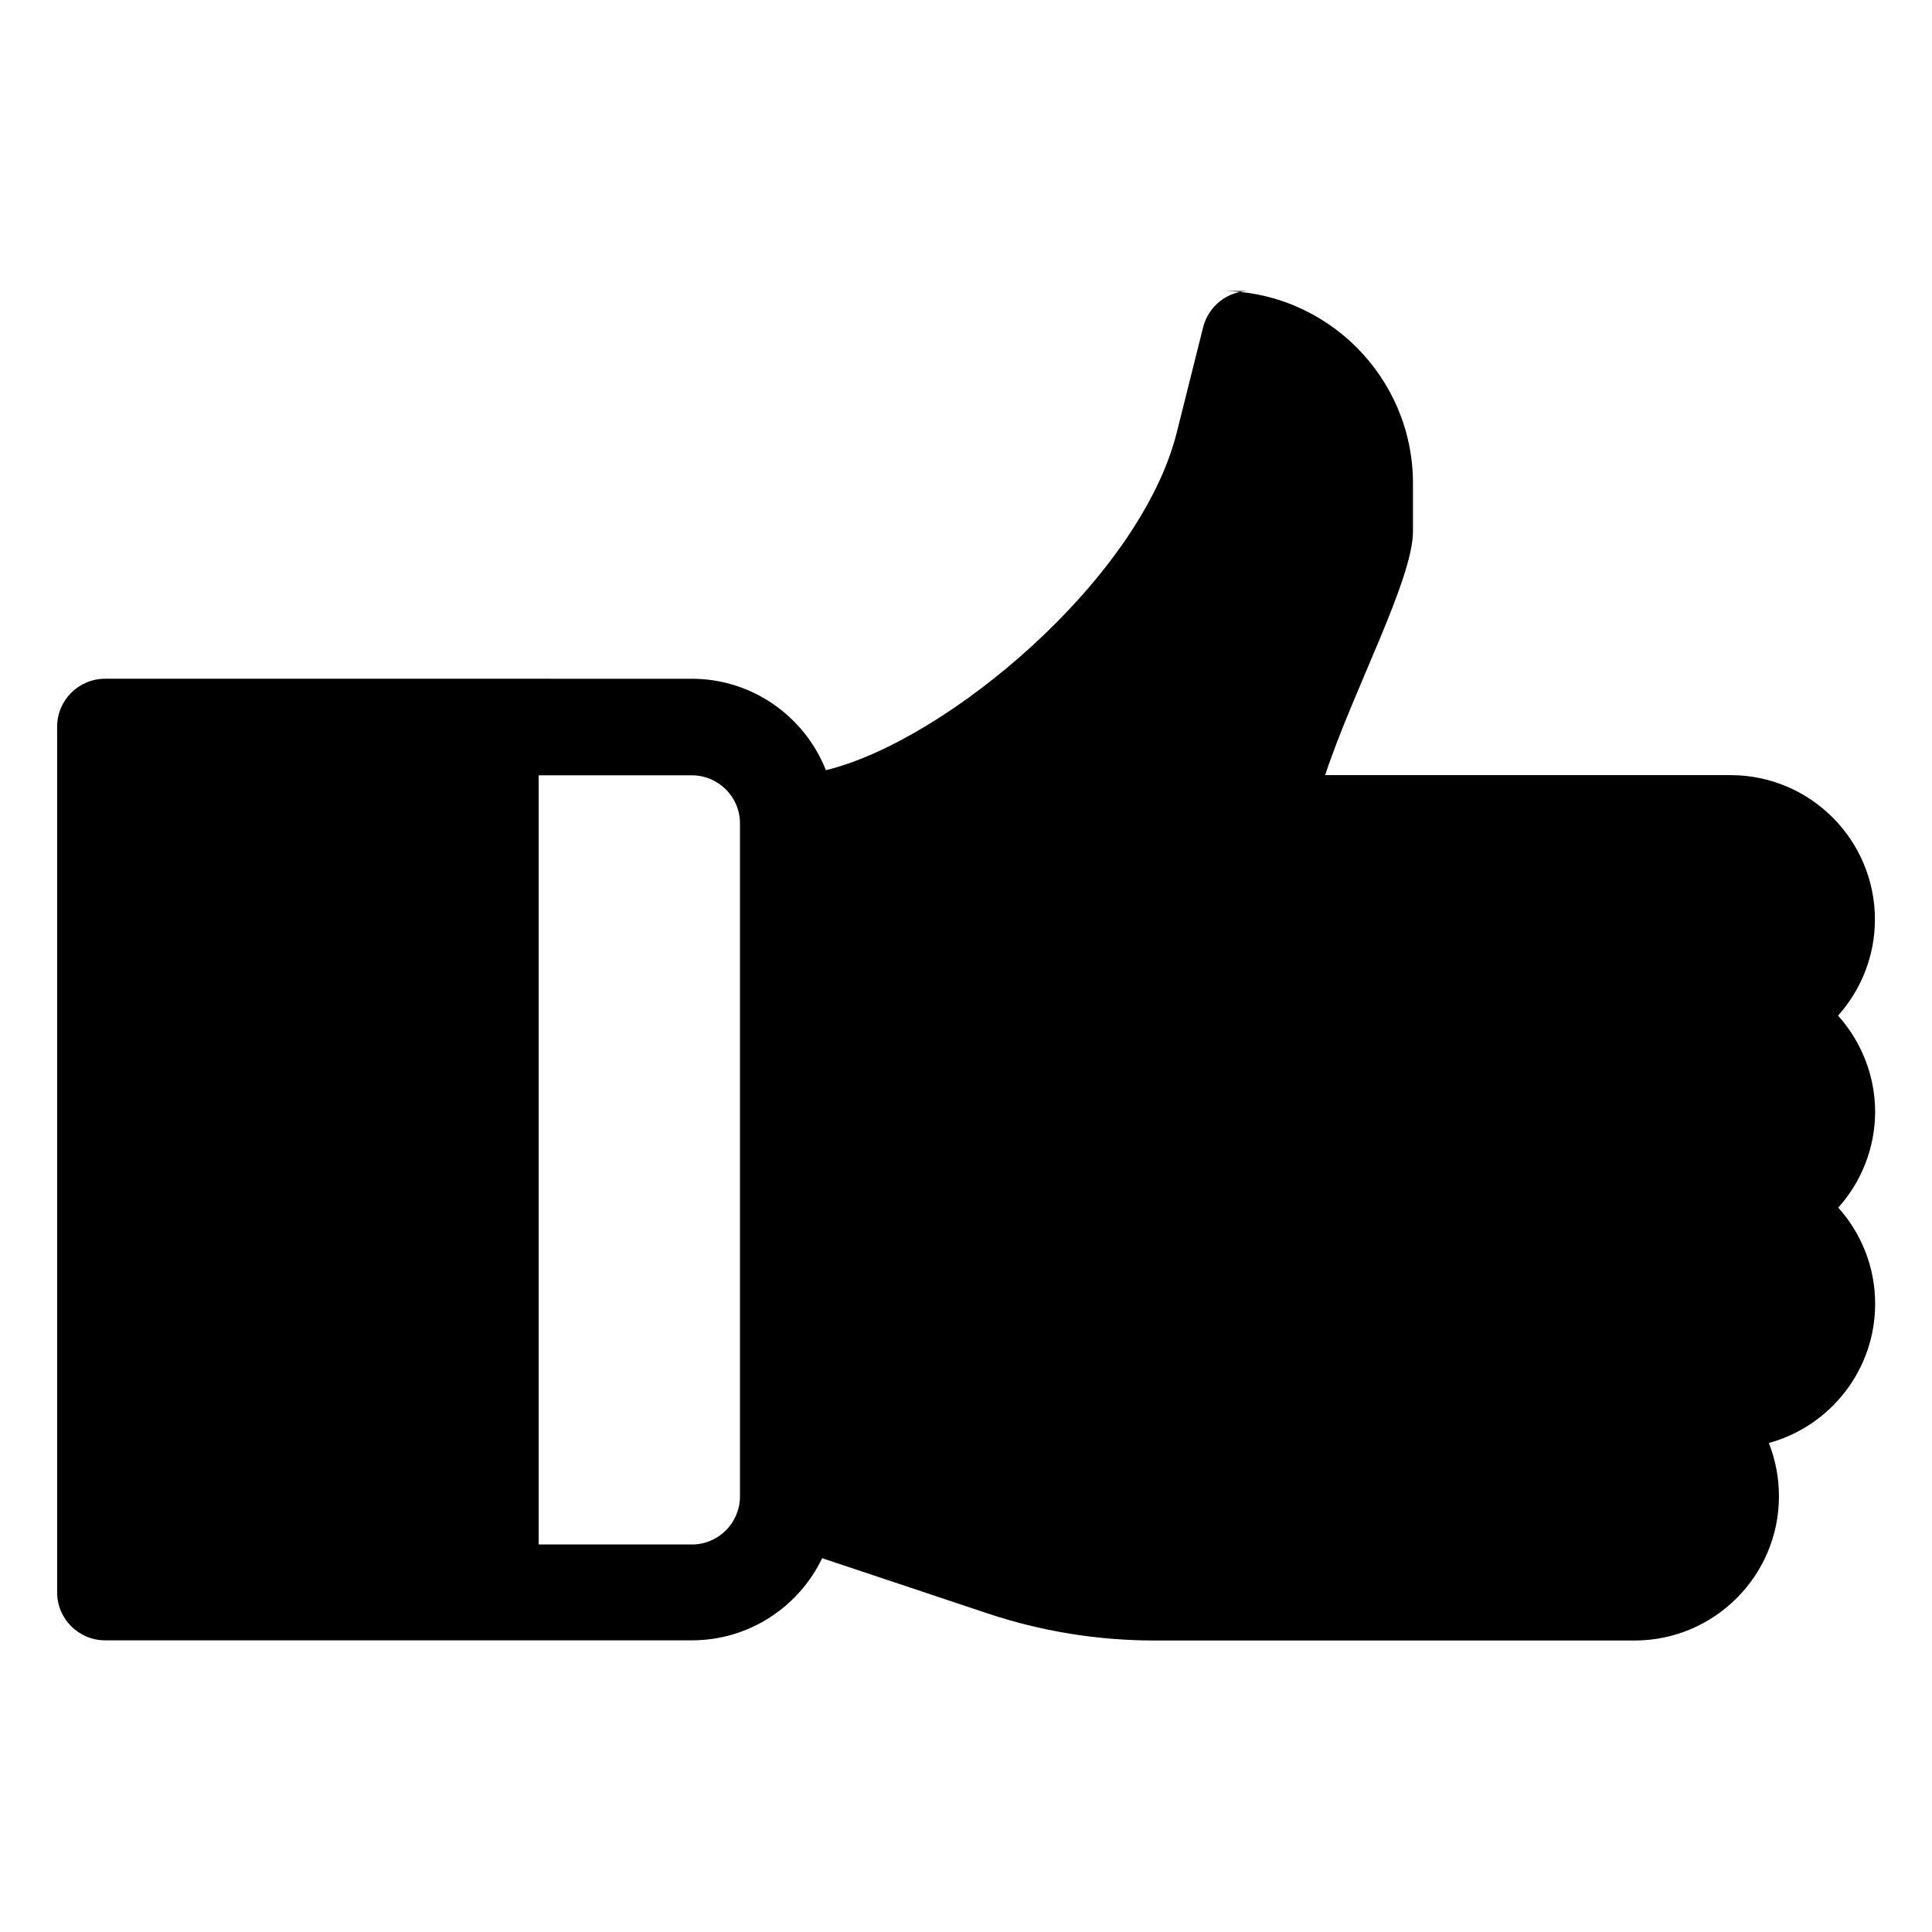 <?xml version="1.0" encoding="UTF-8"?>
<!-- Uploaded to: SVG Repo, www.svgrepo.com, Generator: SVG Repo Mixer Tools -->
<svg fill="#000000" width="800px" height="800px" version="1.1" viewBox="144 144 512 512" xmlns="http://www.w3.org/2000/svg">
 <path d="m631.1 413.15c6.047-6.75 9.773-15.719 9.773-25.492 0-21.059-17.129-38.238-38.238-38.238h-107.46c7.356-22.32 23.277-51.891 23.277-64.59v-12.746c0-28.113-22.871-50.984-50.984-50.984h7.707c-5.844 0-10.934 3.981-12.344 9.672l-6.953 27.762c-9.723 38.895-61.062 81.82-93.004 89.578-5.594-14.156-19.398-24.234-35.57-24.234l-155.42-0.004c-7.055 0-12.746 5.691-12.746 12.746v229.34c0 7.055 5.691 12.746 12.746 12.746h155.48c15.215 0 28.363-8.918 34.512-21.766l43.781 14.609c14.309 4.785 29.223 7.203 44.336 7.203h127.21c21.059 0 38.238-17.129 38.238-38.238 0-4.988-0.957-9.723-2.672-14.105 16.223-4.434 28.164-19.297 28.164-36.879 0-9.773-3.68-18.691-9.773-25.492 6.047-6.75 9.773-15.719 9.773-25.492-0.051-9.672-3.731-18.59-9.824-25.391zm-291 127.41c0 7.004-5.691 12.746-12.746 12.746h-40.605v-203.84h40.605c7.004 0 12.746 5.691 12.746 12.746z"/>
</svg>